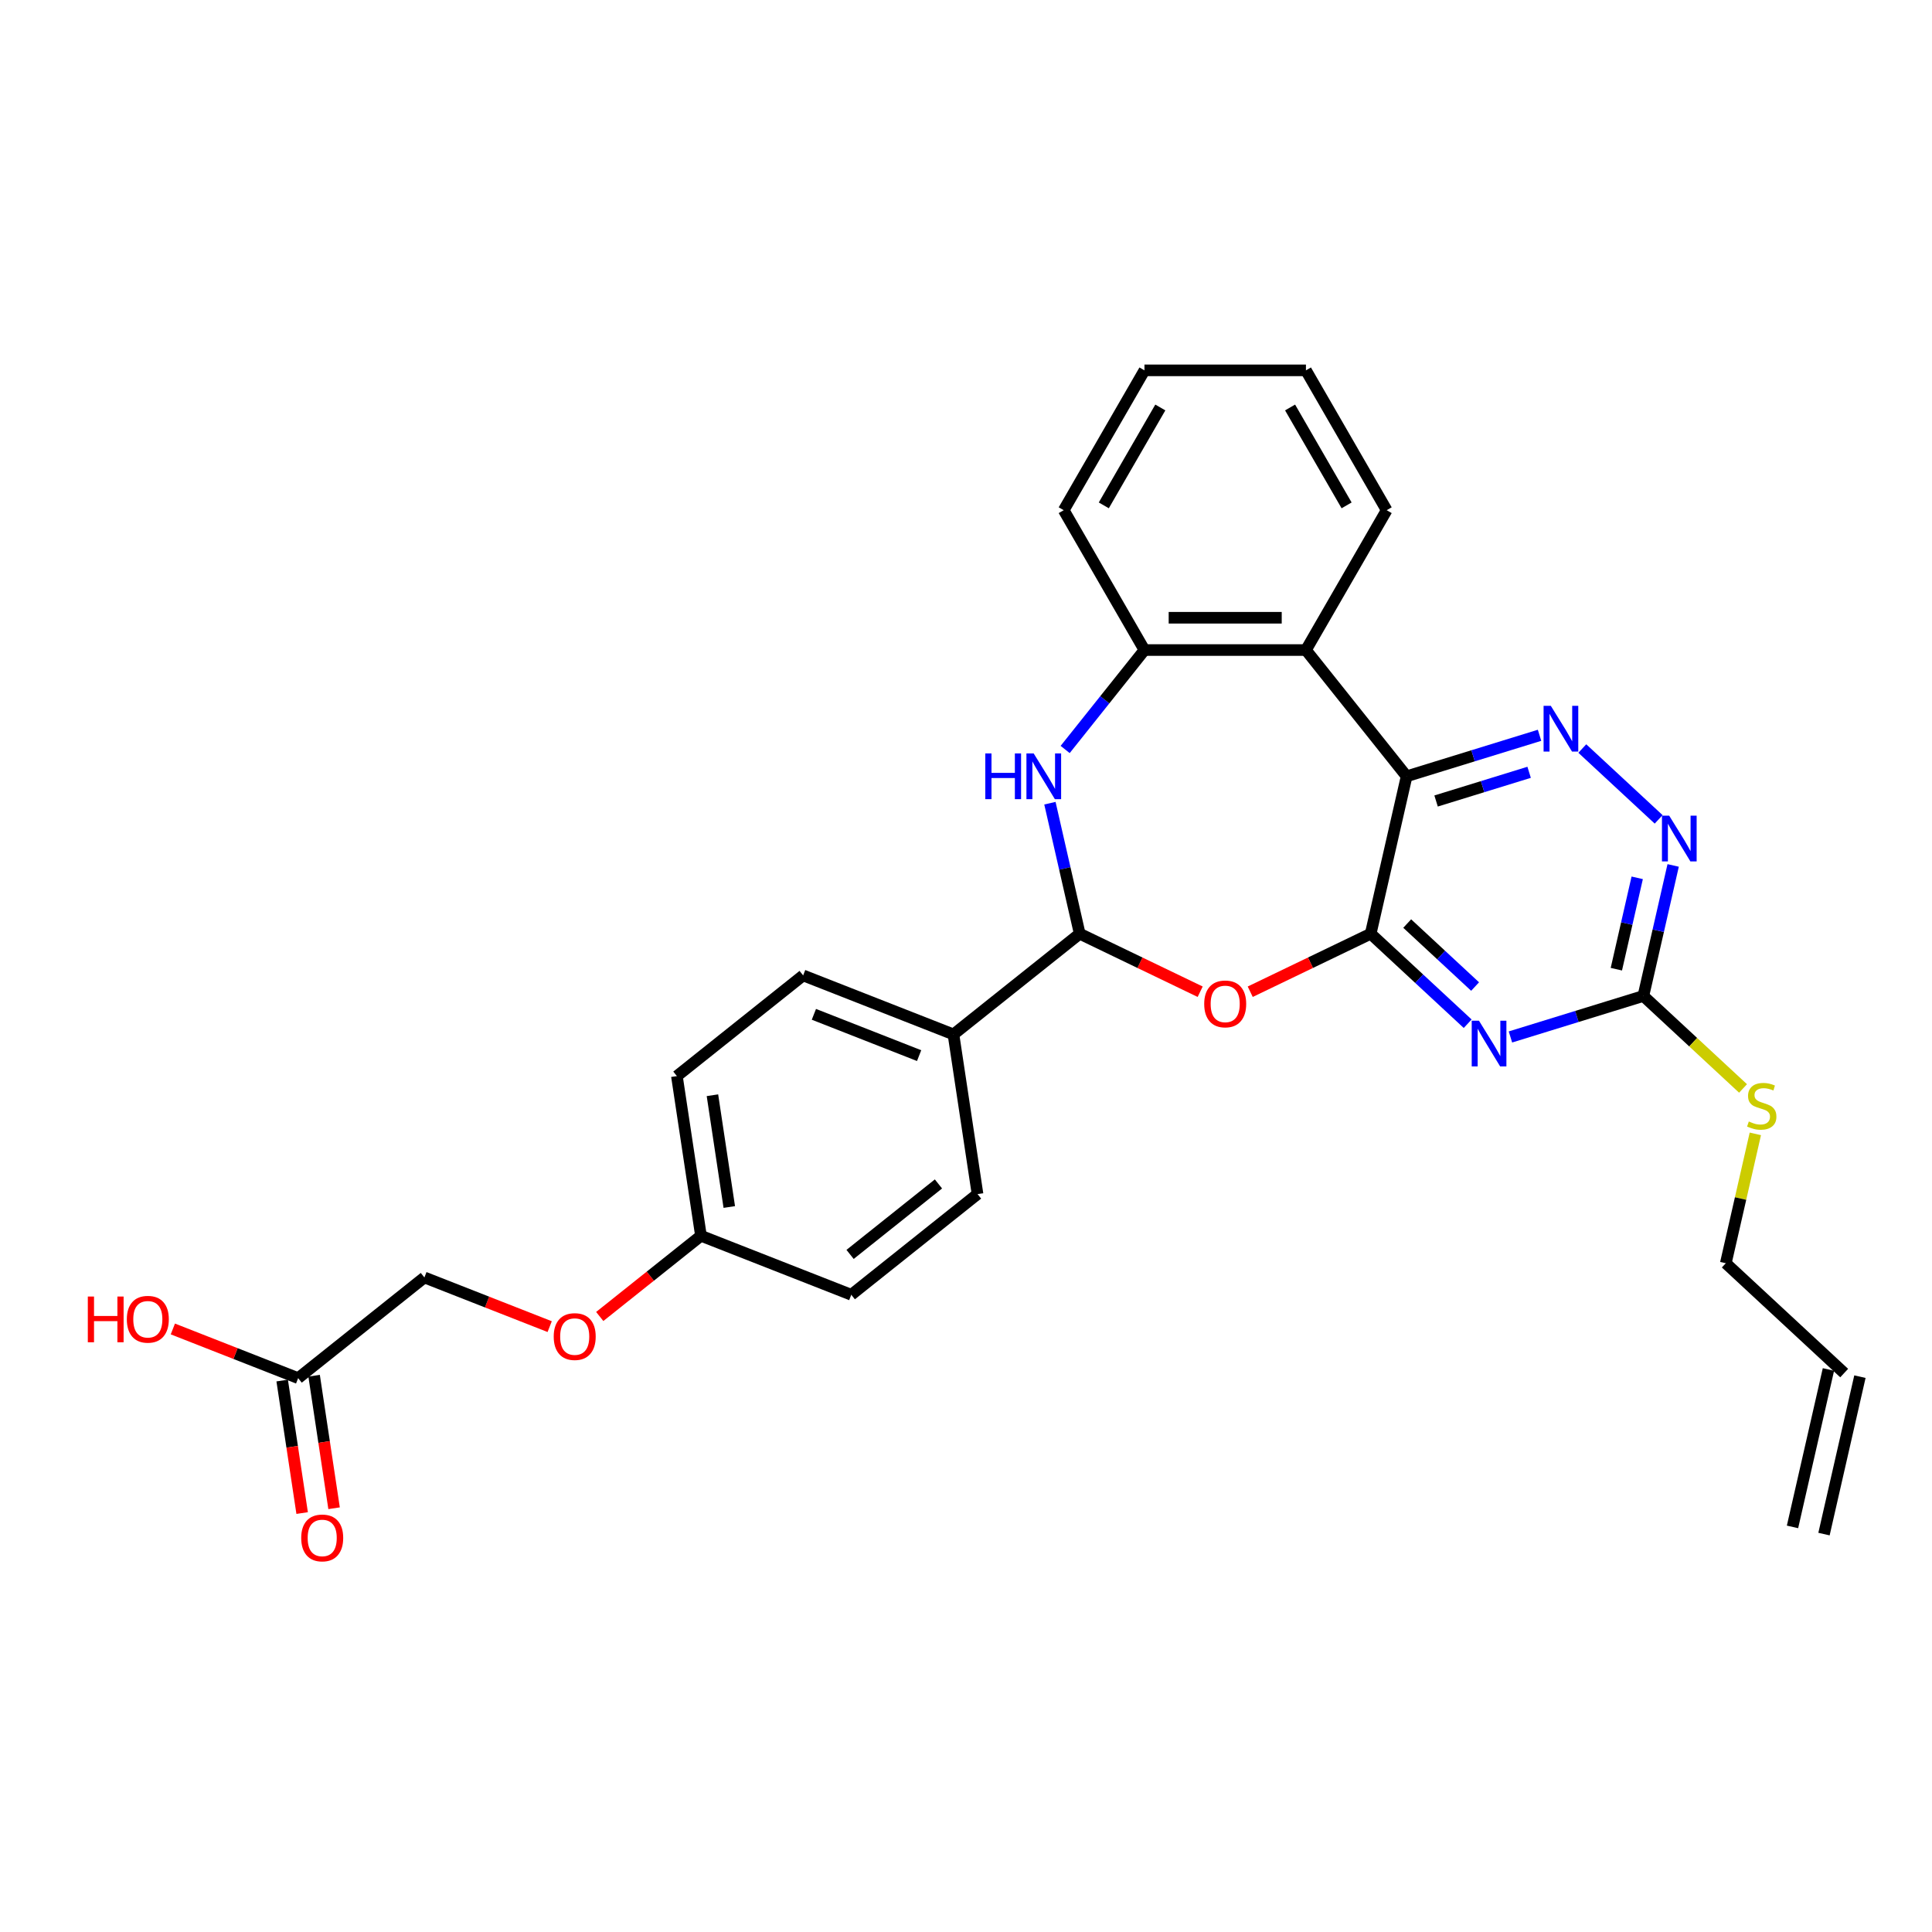 <?xml version='1.0' encoding='iso-8859-1'?>
<svg version='1.1' baseProfile='full'
              xmlns='http://www.w3.org/2000/svg'
                      xmlns:rdkit='http://www.rdkit.org/xml'
                      xmlns:xlink='http://www.w3.org/1999/xlink'
                  xml:space='preserve'
width='1000px' height='1000px' viewBox='0 0 1000 1000'>
<!-- END OF HEADER -->
<rect style='opacity:1.0;fill:#FFFFFF;stroke:none' width='1000' height='1000' x='0' y='0'> </rect>
<path class='bond-0' d='M 709.466,483.295 L 728.065,401.809' style='fill:none;fill-rule:evenodd;stroke:#000000;stroke-width:6px;stroke-linecap:butt;stroke-linejoin:miter;stroke-opacity:1' />
<path class='bond-1' d='M 709.466,483.295 L 734.568,506.586' style='fill:none;fill-rule:evenodd;stroke:#000000;stroke-width:6px;stroke-linecap:butt;stroke-linejoin:miter;stroke-opacity:1' />
<path class='bond-1' d='M 734.568,506.586 L 759.67,529.877' style='fill:none;fill-rule:evenodd;stroke:#0000FF;stroke-width:6px;stroke-linecap:butt;stroke-linejoin:miter;stroke-opacity:1' />
<path class='bond-1' d='M 728.367,478.028 L 745.938,494.332' style='fill:none;fill-rule:evenodd;stroke:#000000;stroke-width:6px;stroke-linecap:butt;stroke-linejoin:miter;stroke-opacity:1' />
<path class='bond-1' d='M 745.938,494.332 L 763.509,510.636' style='fill:none;fill-rule:evenodd;stroke:#0000FF;stroke-width:6px;stroke-linecap:butt;stroke-linejoin:miter;stroke-opacity:1' />
<path class='bond-2' d='M 709.466,483.295 L 678.291,498.308' style='fill:none;fill-rule:evenodd;stroke:#000000;stroke-width:6px;stroke-linecap:butt;stroke-linejoin:miter;stroke-opacity:1' />
<path class='bond-2' d='M 678.291,498.308 L 647.117,513.321' style='fill:none;fill-rule:evenodd;stroke:#FF0000;stroke-width:6px;stroke-linecap:butt;stroke-linejoin:miter;stroke-opacity:1' />
<path class='bond-3' d='M 728.065,401.809 L 762.466,391.197' style='fill:none;fill-rule:evenodd;stroke:#000000;stroke-width:6px;stroke-linecap:butt;stroke-linejoin:miter;stroke-opacity:1' />
<path class='bond-3' d='M 762.466,391.197 L 796.867,380.586' style='fill:none;fill-rule:evenodd;stroke:#0000FF;stroke-width:6px;stroke-linecap:butt;stroke-linejoin:miter;stroke-opacity:1' />
<path class='bond-3' d='M 743.312,414.599 L 767.393,407.171' style='fill:none;fill-rule:evenodd;stroke:#000000;stroke-width:6px;stroke-linecap:butt;stroke-linejoin:miter;stroke-opacity:1' />
<path class='bond-3' d='M 767.393,407.171 L 791.474,399.743' style='fill:none;fill-rule:evenodd;stroke:#0000FF;stroke-width:6px;stroke-linecap:butt;stroke-linejoin:miter;stroke-opacity:1' />
<path class='bond-6' d='M 728.065,401.809 L 675.952,336.462' style='fill:none;fill-rule:evenodd;stroke:#000000;stroke-width:6px;stroke-linecap:butt;stroke-linejoin:miter;stroke-opacity:1' />
<path class='bond-7' d='M 781.802,536.732 L 816.203,526.12' style='fill:none;fill-rule:evenodd;stroke:#0000FF;stroke-width:6px;stroke-linecap:butt;stroke-linejoin:miter;stroke-opacity:1' />
<path class='bond-7' d='M 816.203,526.12 L 850.604,515.509' style='fill:none;fill-rule:evenodd;stroke:#000000;stroke-width:6px;stroke-linecap:butt;stroke-linejoin:miter;stroke-opacity:1' />
<path class='bond-5' d='M 621.206,513.321 L 590.031,498.308' style='fill:none;fill-rule:evenodd;stroke:#FF0000;stroke-width:6px;stroke-linecap:butt;stroke-linejoin:miter;stroke-opacity:1' />
<path class='bond-5' d='M 590.031,498.308 L 558.857,483.295' style='fill:none;fill-rule:evenodd;stroke:#000000;stroke-width:6px;stroke-linecap:butt;stroke-linejoin:miter;stroke-opacity:1' />
<path class='bond-29' d='M 819,387.44 L 858.514,424.105' style='fill:none;fill-rule:evenodd;stroke:#0000FF;stroke-width:6px;stroke-linecap:butt;stroke-linejoin:miter;stroke-opacity:1' />
<path class='bond-4' d='M 543.436,415.733 L 551.146,449.514' style='fill:none;fill-rule:evenodd;stroke:#0000FF;stroke-width:6px;stroke-linecap:butt;stroke-linejoin:miter;stroke-opacity:1' />
<path class='bond-4' d='M 551.146,449.514 L 558.857,483.295' style='fill:none;fill-rule:evenodd;stroke:#000000;stroke-width:6px;stroke-linecap:butt;stroke-linejoin:miter;stroke-opacity:1' />
<path class='bond-30' d='M 551.324,387.932 L 571.847,362.197' style='fill:none;fill-rule:evenodd;stroke:#0000FF;stroke-width:6px;stroke-linecap:butt;stroke-linejoin:miter;stroke-opacity:1' />
<path class='bond-30' d='M 571.847,362.197 L 592.37,336.462' style='fill:none;fill-rule:evenodd;stroke:#000000;stroke-width:6px;stroke-linecap:butt;stroke-linejoin:miter;stroke-opacity:1' />
<path class='bond-10' d='M 558.857,483.295 L 493.51,535.407' style='fill:none;fill-rule:evenodd;stroke:#000000;stroke-width:6px;stroke-linecap:butt;stroke-linejoin:miter;stroke-opacity:1' />
<path class='bond-8' d='M 675.952,336.462 L 592.37,336.462' style='fill:none;fill-rule:evenodd;stroke:#000000;stroke-width:6px;stroke-linecap:butt;stroke-linejoin:miter;stroke-opacity:1' />
<path class='bond-8' d='M 663.415,319.745 L 604.908,319.745' style='fill:none;fill-rule:evenodd;stroke:#000000;stroke-width:6px;stroke-linecap:butt;stroke-linejoin:miter;stroke-opacity:1' />
<path class='bond-24' d='M 675.952,336.462 L 717.743,264.078' style='fill:none;fill-rule:evenodd;stroke:#000000;stroke-width:6px;stroke-linecap:butt;stroke-linejoin:miter;stroke-opacity:1' />
<path class='bond-9' d='M 850.604,515.509 L 858.315,481.728' style='fill:none;fill-rule:evenodd;stroke:#000000;stroke-width:6px;stroke-linecap:butt;stroke-linejoin:miter;stroke-opacity:1' />
<path class='bond-9' d='M 858.315,481.728 L 866.025,447.947' style='fill:none;fill-rule:evenodd;stroke:#0000FF;stroke-width:6px;stroke-linecap:butt;stroke-linejoin:miter;stroke-opacity:1' />
<path class='bond-9' d='M 836.62,501.655 L 842.017,478.008' style='fill:none;fill-rule:evenodd;stroke:#000000;stroke-width:6px;stroke-linecap:butt;stroke-linejoin:miter;stroke-opacity:1' />
<path class='bond-9' d='M 842.017,478.008 L 847.415,454.362' style='fill:none;fill-rule:evenodd;stroke:#0000FF;stroke-width:6px;stroke-linecap:butt;stroke-linejoin:miter;stroke-opacity:1' />
<path class='bond-13' d='M 850.604,515.509 L 876.4,539.444' style='fill:none;fill-rule:evenodd;stroke:#000000;stroke-width:6px;stroke-linecap:butt;stroke-linejoin:miter;stroke-opacity:1' />
<path class='bond-13' d='M 876.4,539.444 L 902.196,563.378' style='fill:none;fill-rule:evenodd;stroke:#CCCC00;stroke-width:6px;stroke-linecap:butt;stroke-linejoin:miter;stroke-opacity:1' />
<path class='bond-25' d='M 592.37,336.462 L 550.579,264.078' style='fill:none;fill-rule:evenodd;stroke:#000000;stroke-width:6px;stroke-linecap:butt;stroke-linejoin:miter;stroke-opacity:1' />
<path class='bond-14' d='M 493.51,535.407 L 415.706,504.872' style='fill:none;fill-rule:evenodd;stroke:#000000;stroke-width:6px;stroke-linecap:butt;stroke-linejoin:miter;stroke-opacity:1' />
<path class='bond-14' d='M 475.732,546.388 L 421.269,525.013' style='fill:none;fill-rule:evenodd;stroke:#000000;stroke-width:6px;stroke-linecap:butt;stroke-linejoin:miter;stroke-opacity:1' />
<path class='bond-15' d='M 493.51,535.407 L 505.967,618.056' style='fill:none;fill-rule:evenodd;stroke:#000000;stroke-width:6px;stroke-linecap:butt;stroke-linejoin:miter;stroke-opacity:1' />
<path class='bond-11' d='M 154.318,713.321 L 219.665,661.209' style='fill:none;fill-rule:evenodd;stroke:#000000;stroke-width:6px;stroke-linecap:butt;stroke-linejoin:miter;stroke-opacity:1' />
<path class='bond-12' d='M 146.053,714.567 L 151.222,748.862' style='fill:none;fill-rule:evenodd;stroke:#000000;stroke-width:6px;stroke-linecap:butt;stroke-linejoin:miter;stroke-opacity:1' />
<path class='bond-12' d='M 151.222,748.862 L 156.391,783.157' style='fill:none;fill-rule:evenodd;stroke:#FF0000;stroke-width:6px;stroke-linecap:butt;stroke-linejoin:miter;stroke-opacity:1' />
<path class='bond-12' d='M 162.583,712.076 L 167.752,746.371' style='fill:none;fill-rule:evenodd;stroke:#000000;stroke-width:6px;stroke-linecap:butt;stroke-linejoin:miter;stroke-opacity:1' />
<path class='bond-12' d='M 167.752,746.371 L 172.921,780.665' style='fill:none;fill-rule:evenodd;stroke:#FF0000;stroke-width:6px;stroke-linecap:butt;stroke-linejoin:miter;stroke-opacity:1' />
<path class='bond-21' d='M 154.318,713.321 L 121.893,700.596' style='fill:none;fill-rule:evenodd;stroke:#000000;stroke-width:6px;stroke-linecap:butt;stroke-linejoin:miter;stroke-opacity:1' />
<path class='bond-21' d='M 121.893,700.596 L 89.469,687.87' style='fill:none;fill-rule:evenodd;stroke:#FF0000;stroke-width:6px;stroke-linecap:butt;stroke-linejoin:miter;stroke-opacity:1' />
<path class='bond-26' d='M 908.559,586.886 L 900.917,620.365' style='fill:none;fill-rule:evenodd;stroke:#CCCC00;stroke-width:6px;stroke-linecap:butt;stroke-linejoin:miter;stroke-opacity:1' />
<path class='bond-26' d='M 900.917,620.365 L 893.276,653.845' style='fill:none;fill-rule:evenodd;stroke:#000000;stroke-width:6px;stroke-linecap:butt;stroke-linejoin:miter;stroke-opacity:1' />
<path class='bond-23' d='M 415.706,504.872 L 350.359,556.984' style='fill:none;fill-rule:evenodd;stroke:#000000;stroke-width:6px;stroke-linecap:butt;stroke-linejoin:miter;stroke-opacity:1' />
<path class='bond-22' d='M 505.967,618.056 L 440.62,670.168' style='fill:none;fill-rule:evenodd;stroke:#000000;stroke-width:6px;stroke-linecap:butt;stroke-linejoin:miter;stroke-opacity:1' />
<path class='bond-22' d='M 485.742,612.803 L 440,649.282' style='fill:none;fill-rule:evenodd;stroke:#000000;stroke-width:6px;stroke-linecap:butt;stroke-linejoin:miter;stroke-opacity:1' />
<path class='bond-16' d='M 954.545,710.695 L 893.276,653.845' style='fill:none;fill-rule:evenodd;stroke:#000000;stroke-width:6px;stroke-linecap:butt;stroke-linejoin:miter;stroke-opacity:1' />
<path class='bond-17' d='M 946.397,708.836 L 927.798,790.322' style='fill:none;fill-rule:evenodd;stroke:#000000;stroke-width:6px;stroke-linecap:butt;stroke-linejoin:miter;stroke-opacity:1' />
<path class='bond-17' d='M 962.694,712.555 L 944.095,794.042' style='fill:none;fill-rule:evenodd;stroke:#000000;stroke-width:6px;stroke-linecap:butt;stroke-linejoin:miter;stroke-opacity:1' />
<path class='bond-18' d='M 310.424,681.413 L 336.62,660.523' style='fill:none;fill-rule:evenodd;stroke:#FF0000;stroke-width:6px;stroke-linecap:butt;stroke-linejoin:miter;stroke-opacity:1' />
<path class='bond-18' d='M 336.62,660.523 L 362.816,639.632' style='fill:none;fill-rule:evenodd;stroke:#000000;stroke-width:6px;stroke-linecap:butt;stroke-linejoin:miter;stroke-opacity:1' />
<path class='bond-19' d='M 284.514,686.66 L 252.089,673.935' style='fill:none;fill-rule:evenodd;stroke:#FF0000;stroke-width:6px;stroke-linecap:butt;stroke-linejoin:miter;stroke-opacity:1' />
<path class='bond-19' d='M 252.089,673.935 L 219.665,661.209' style='fill:none;fill-rule:evenodd;stroke:#000000;stroke-width:6px;stroke-linecap:butt;stroke-linejoin:miter;stroke-opacity:1' />
<path class='bond-20' d='M 362.816,639.632 L 440.62,670.168' style='fill:none;fill-rule:evenodd;stroke:#000000;stroke-width:6px;stroke-linecap:butt;stroke-linejoin:miter;stroke-opacity:1' />
<path class='bond-31' d='M 362.816,639.632 L 350.359,556.984' style='fill:none;fill-rule:evenodd;stroke:#000000;stroke-width:6px;stroke-linecap:butt;stroke-linejoin:miter;stroke-opacity:1' />
<path class='bond-31' d='M 377.477,624.744 L 368.757,566.89' style='fill:none;fill-rule:evenodd;stroke:#000000;stroke-width:6px;stroke-linecap:butt;stroke-linejoin:miter;stroke-opacity:1' />
<path class='bond-27' d='M 717.743,264.078 L 675.952,191.694' style='fill:none;fill-rule:evenodd;stroke:#000000;stroke-width:6px;stroke-linecap:butt;stroke-linejoin:miter;stroke-opacity:1' />
<path class='bond-27' d='M 696.998,261.578 L 667.744,210.909' style='fill:none;fill-rule:evenodd;stroke:#000000;stroke-width:6px;stroke-linecap:butt;stroke-linejoin:miter;stroke-opacity:1' />
<path class='bond-32' d='M 550.579,264.078 L 592.37,191.694' style='fill:none;fill-rule:evenodd;stroke:#000000;stroke-width:6px;stroke-linecap:butt;stroke-linejoin:miter;stroke-opacity:1' />
<path class='bond-32' d='M 571.325,261.578 L 600.579,210.909' style='fill:none;fill-rule:evenodd;stroke:#000000;stroke-width:6px;stroke-linecap:butt;stroke-linejoin:miter;stroke-opacity:1' />
<path class='bond-28' d='M 675.952,191.694 L 592.37,191.694' style='fill:none;fill-rule:evenodd;stroke:#000000;stroke-width:6px;stroke-linecap:butt;stroke-linejoin:miter;stroke-opacity:1' />
<path  class='atom-2' d='M 765.504 528.31
L 773.26 540.847
Q 774.029 542.084, 775.266 544.324
Q 776.503 546.564, 776.57 546.698
L 776.57 528.31
L 779.713 528.31
L 779.713 551.98
L 776.47 551.98
L 768.145 538.273
Q 767.175 536.668, 766.139 534.829
Q 765.136 532.99, 764.835 532.422
L 764.835 551.98
L 761.759 551.98
L 761.759 528.31
L 765.504 528.31
' fill='#0000FF'/>
<path  class='atom-3' d='M 623.296 519.627
Q 623.296 513.943, 626.104 510.767
Q 628.912 507.591, 634.161 507.591
Q 639.41 507.591, 642.219 510.767
Q 645.027 513.943, 645.027 519.627
Q 645.027 525.377, 642.185 528.653
Q 639.343 531.896, 634.161 531.896
Q 628.946 531.896, 626.104 528.653
Q 623.296 525.411, 623.296 519.627
M 634.161 529.222
Q 637.772 529.222, 639.711 526.815
Q 641.684 524.374, 641.684 519.627
Q 641.684 514.979, 639.711 512.639
Q 637.772 510.265, 634.161 510.265
Q 630.551 510.265, 628.578 512.606
Q 626.639 514.946, 626.639 519.627
Q 626.639 524.408, 628.578 526.815
Q 630.551 529.222, 634.161 529.222
' fill='#FF0000'/>
<path  class='atom-4' d='M 802.701 365.337
L 810.457 377.875
Q 811.226 379.112, 812.463 381.352
Q 813.7 383.592, 813.767 383.725
L 813.767 365.337
L 816.91 365.337
L 816.91 389.008
L 813.667 389.008
L 805.342 375.3
Q 804.373 373.695, 803.336 371.857
Q 802.333 370.018, 802.032 369.449
L 802.032 389.008
L 798.957 389.008
L 798.957 365.337
L 802.701 365.337
' fill='#0000FF'/>
<path  class='atom-5' d='M 509.985 389.973
L 513.194 389.973
L 513.194 400.037
L 525.297 400.037
L 525.297 389.973
L 528.506 389.973
L 528.506 413.644
L 525.297 413.644
L 525.297 402.711
L 513.194 402.711
L 513.194 413.644
L 509.985 413.644
L 509.985 389.973
' fill='#0000FF'/>
<path  class='atom-5' d='M 535.026 389.973
L 542.782 402.511
Q 543.551 403.748, 544.788 405.988
Q 546.025 408.228, 546.092 408.361
L 546.092 389.973
L 549.235 389.973
L 549.235 413.644
L 545.992 413.644
L 537.667 399.936
Q 536.697 398.332, 535.661 396.493
Q 534.658 394.654, 534.357 394.086
L 534.357 413.644
L 531.281 413.644
L 531.281 389.973
L 535.026 389.973
' fill='#0000FF'/>
<path  class='atom-10' d='M 863.971 422.187
L 871.727 434.725
Q 872.496 435.962, 873.733 438.202
Q 874.97 440.442, 875.037 440.575
L 875.037 422.187
L 878.18 422.187
L 878.18 445.858
L 874.937 445.858
L 866.612 432.15
Q 865.643 430.546, 864.606 428.707
Q 863.603 426.868, 863.302 426.3
L 863.302 445.858
L 860.226 445.858
L 860.226 422.187
L 863.971 422.187
' fill='#0000FF'/>
<path  class='atom-13' d='M 155.909 796.037
Q 155.909 790.353, 158.718 787.177
Q 161.526 784.001, 166.775 784.001
Q 172.024 784.001, 174.832 787.177
Q 177.641 790.353, 177.641 796.037
Q 177.641 801.787, 174.799 805.063
Q 171.957 808.306, 166.775 808.306
Q 161.559 808.306, 158.718 805.063
Q 155.909 801.82, 155.909 796.037
M 166.775 805.632
Q 170.386 805.632, 172.325 803.225
Q 174.297 800.784, 174.297 796.037
Q 174.297 791.389, 172.325 789.049
Q 170.386 786.675, 166.775 786.675
Q 163.164 786.675, 161.192 789.016
Q 159.253 791.356, 159.253 796.037
Q 159.253 800.817, 161.192 803.225
Q 163.164 805.632, 166.775 805.632
' fill='#FF0000'/>
<path  class='atom-14' d='M 905.188 580.483
Q 905.455 580.583, 906.559 581.052
Q 907.662 581.52, 908.865 581.82
Q 910.102 582.088, 911.306 582.088
Q 913.546 582.088, 914.85 581.018
Q 916.154 579.915, 916.154 578.009
Q 916.154 576.705, 915.485 575.903
Q 914.85 575.1, 913.847 574.666
Q 912.844 574.231, 911.172 573.73
Q 909.066 573.095, 907.796 572.493
Q 906.559 571.891, 905.656 570.621
Q 904.787 569.35, 904.787 567.21
Q 904.787 564.235, 906.793 562.396
Q 908.832 560.557, 912.844 560.557
Q 915.585 560.557, 918.695 561.861
L 917.926 564.435
Q 915.084 563.265, 912.944 563.265
Q 910.637 563.265, 909.367 564.235
Q 908.096 565.171, 908.13 566.809
Q 908.13 568.08, 908.765 568.849
Q 909.434 569.618, 910.37 570.052
Q 911.339 570.487, 912.944 570.988
Q 915.084 571.657, 916.354 572.326
Q 917.625 572.994, 918.527 574.365
Q 919.464 575.702, 919.464 578.009
Q 919.464 581.286, 917.257 583.057
Q 915.084 584.796, 911.44 584.796
Q 909.333 584.796, 907.729 584.328
Q 906.157 583.893, 904.285 583.124
L 905.188 580.483
' fill='#CCCC00'/>
<path  class='atom-19' d='M 286.603 691.812
Q 286.603 686.128, 289.412 682.952
Q 292.22 679.776, 297.469 679.776
Q 302.718 679.776, 305.526 682.952
Q 308.335 686.128, 308.335 691.812
Q 308.335 697.562, 305.493 700.838
Q 302.651 704.081, 297.469 704.081
Q 292.253 704.081, 289.412 700.838
Q 286.603 697.596, 286.603 691.812
M 297.469 701.407
Q 301.08 701.407, 303.019 699
Q 304.991 696.559, 304.991 691.812
Q 304.991 687.164, 303.019 684.824
Q 301.08 682.45, 297.469 682.45
Q 293.858 682.45, 291.886 684.791
Q 289.947 687.131, 289.947 691.812
Q 289.947 696.593, 291.886 699
Q 293.858 701.407, 297.469 701.407
' fill='#FF0000'/>
<path  class='atom-22' d='M 45.455 671.084
L 48.664 671.084
L 48.664 681.147
L 60.767 681.147
L 60.767 671.084
L 63.976 671.084
L 63.976 694.754
L 60.767 694.754
L 60.767 683.822
L 48.664 683.822
L 48.664 694.754
L 45.455 694.754
L 45.455 671.084
' fill='#FF0000'/>
<path  class='atom-22' d='M 65.648 682.852
Q 65.648 677.169, 68.456 673.993
Q 71.265 670.817, 76.514 670.817
Q 81.763 670.817, 84.571 673.993
Q 87.379 677.169, 87.379 682.852
Q 87.379 688.603, 84.537 691.879
Q 81.696 695.122, 76.514 695.122
Q 71.298 695.122, 68.456 691.879
Q 65.648 688.636, 65.648 682.852
M 76.514 692.448
Q 80.124 692.448, 82.063 690.04
Q 84.036 687.6, 84.036 682.852
Q 84.036 678.205, 82.063 675.865
Q 80.124 673.491, 76.514 673.491
Q 72.903 673.491, 70.93 675.831
Q 68.991 678.172, 68.991 682.852
Q 68.991 687.633, 70.93 690.04
Q 72.903 692.448, 76.514 692.448
' fill='#FF0000'/>
</svg>
